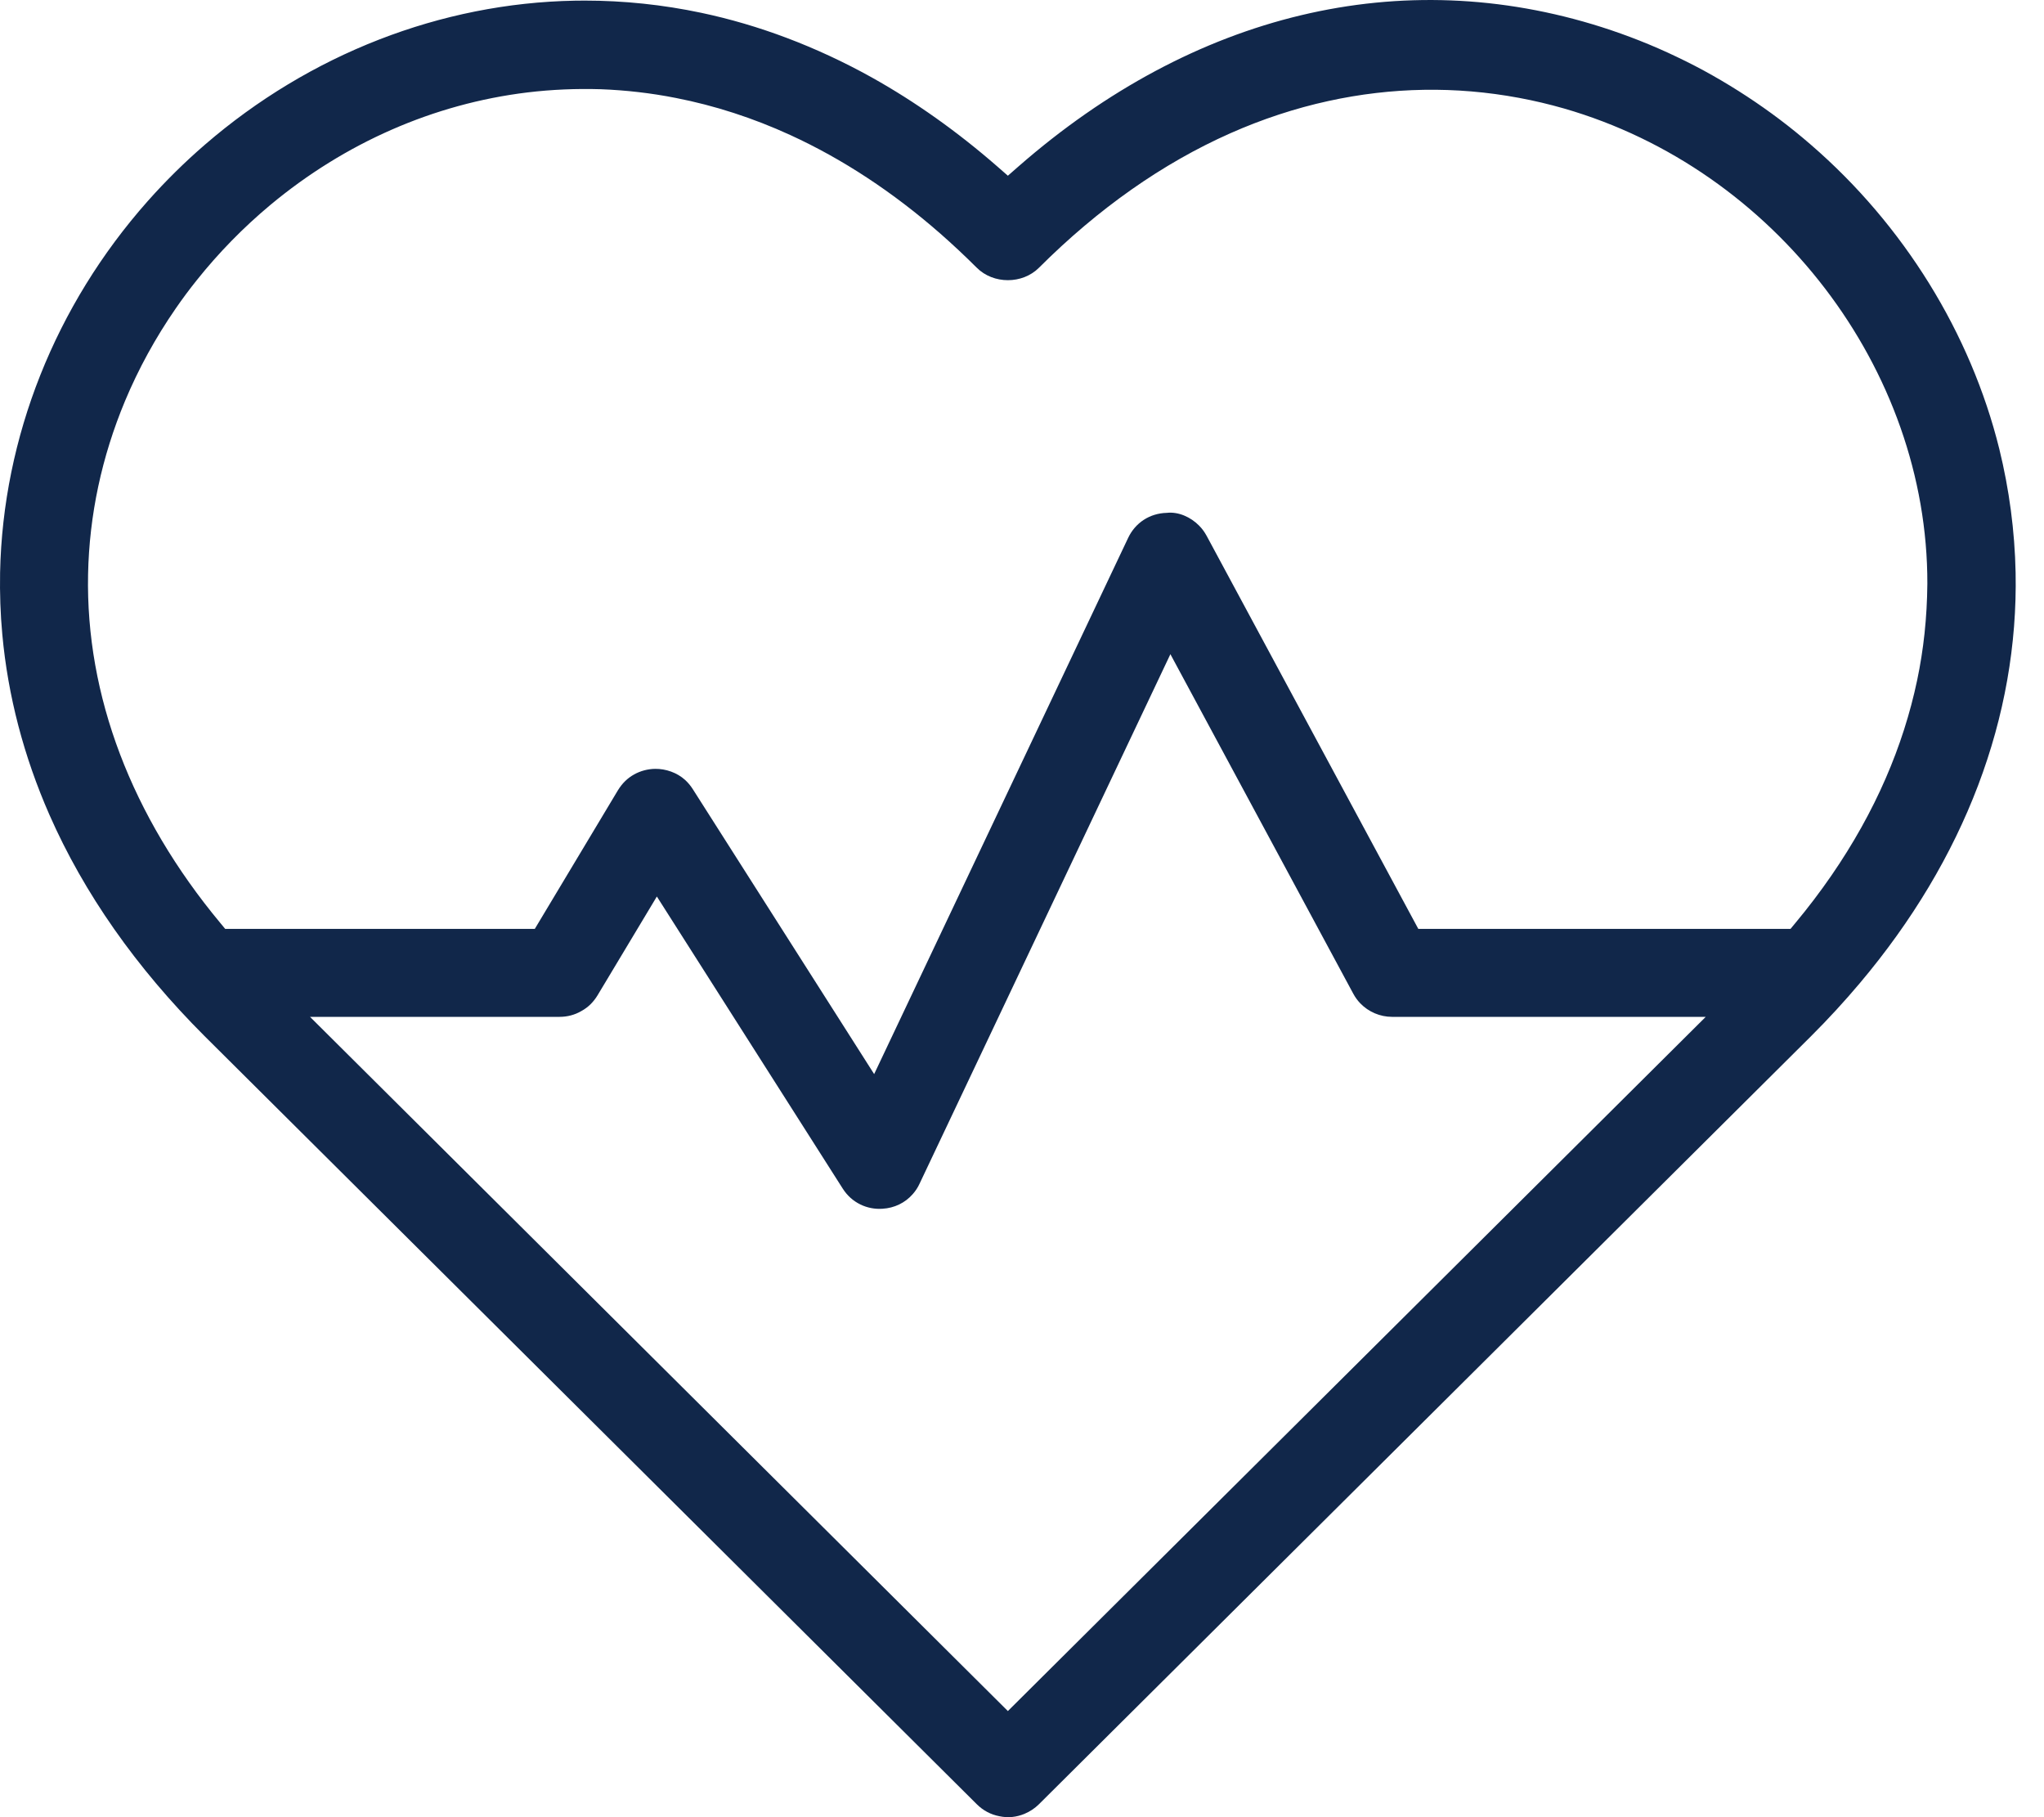 <?xml version="1.0" encoding="UTF-8"?>
<svg width="45px" height="40px" viewBox="0 0 45 40" version="1.1" xmlns="http://www.w3.org/2000/svg" xmlns:xlink="http://www.w3.org/1999/xlink">
    <title>Health &amp; Beauty Services &amp; Retail Copy</title>
    <g id="Page-1" stroke="none" stroke-width="1" fill="none" fill-rule="evenodd">
        <g id="Style-guide" transform="translate(-445, -4318)" fill="#11274A">
            <path d="M464.245,4341.643 L460.253,4335.372 C460.205,4335.296 460.149,4335.229 460.084,4335.169 C459.905,4335.006 459.657,4334.921 459.421,4334.924 C459.26,4334.927 459.1,4334.969 458.963,4335.046 C458.891,4335.085 458.825,4335.134 458.766,4335.191 C458.705,4335.25 458.651,4335.319 458.605,4335.394 L456.774,4338.447 L449.958,4338.447 L449.852,4338.319 C447.893,4335.964 446.886,4333.309 446.939,4330.644 C446.965,4329.34 447.239,4328.057 447.753,4326.825 C448.049,4326.118 448.424,4325.433 448.868,4324.791 C449.014,4324.579 449.168,4324.372 449.33,4324.17 C449.81,4323.567 450.356,4323.009 450.95,4322.513 C452.597,4321.141 454.553,4320.285 456.609,4320.035 C457.146,4319.97 457.69,4319.948 458.226,4319.964 C458.777,4319.985 459.334,4320.048 459.883,4320.157 C460.733,4320.323 461.58,4320.597 462.398,4320.972 C463.547,4321.498 464.658,4322.228 465.703,4323.143 C465.972,4323.379 466.239,4323.629 466.504,4323.893 C466.87,4324.259 467.509,4324.259 467.874,4323.893 C469.178,4322.591 470.595,4321.595 472.085,4320.934 C472.789,4320.622 473.515,4320.383 474.243,4320.224 C475.638,4319.918 477.05,4319.895 478.441,4320.154 C478.776,4320.216 479.107,4320.295 479.433,4320.388 C484.078,4321.727 487.443,4326.126 487.432,4330.85 C487.425,4331.602 487.349,4332.299 487.207,4332.975 C487.054,4333.702 486.822,4334.427 486.516,4335.13 C486.2,4335.859 485.797,4336.579 485.322,4337.269 C485.075,4337.627 484.808,4337.98 484.525,4338.319 L484.419,4338.447 L476.225,4338.447 L471.566,4329.797 C471.519,4329.71 471.463,4329.634 471.397,4329.568 C471.214,4329.383 470.946,4329.26 470.688,4329.289 C470.315,4329.298 469.996,4329.504 469.837,4329.84 L464.245,4341.643 Z M467.189,4355.664 L451.825,4340.383 L457.322,4340.383 C457.489,4340.383 457.655,4340.34 457.798,4340.256 C457.872,4340.216 457.939,4340.166 457.997,4340.11 C458.057,4340.051 458.109,4339.985 458.153,4339.913 L459.461,4337.734 L463.553,4344.163 C463.651,4344.317 463.782,4344.435 463.942,4344.513 C464.091,4344.586 464.259,4344.619 464.429,4344.607 C464.69,4344.592 464.927,4344.477 465.094,4344.286 C465.155,4344.217 465.206,4344.141 465.244,4344.057 L470.767,4332.4 L474.793,4339.873 C474.835,4339.951 474.887,4340.023 474.947,4340.085 C475.129,4340.274 475.384,4340.383 475.646,4340.383 L482.553,4340.383 L467.189,4355.664 Z M457.873,4318.013 C457.8,4318.013 457.728,4318.013 457.655,4318.015 C454.708,4318.067 451.816,4319.193 449.511,4321.185 C449.065,4321.57 448.642,4321.988 448.253,4322.426 C446.217,4324.721 445.063,4327.625 445.002,4330.604 C444.994,4331.059 445.009,4331.517 445.051,4331.967 C445.174,4333.315 445.523,4334.649 446.088,4335.935 C446.848,4337.662 447.996,4339.3 449.501,4340.804 C449.54,4340.842 451.103,4342.397 453.978,4345.257 L466.506,4357.716 C466.643,4357.853 466.815,4357.944 467.003,4357.979 C467.2,4358.021 467.381,4357.997 467.551,4357.928 C467.672,4357.878 467.78,4357.807 467.872,4357.716 L484.877,4340.803 C485.253,4340.428 485.611,4340.038 485.942,4339.645 C488.252,4336.909 489.438,4333.783 489.375,4330.604 C489.356,4329.689 489.235,4328.773 489.016,4327.883 C488.384,4325.331 486.912,4322.953 484.868,4321.186 C484.645,4320.993 484.416,4320.807 484.18,4320.629 C483.712,4320.276 483.215,4319.95 482.702,4319.66 C482.445,4319.514 482.183,4319.379 481.916,4319.252 C481.385,4318.997 480.829,4318.778 480.266,4318.598 C475.85,4317.193 471.289,4318.284 467.421,4321.665 L467.189,4321.868 L466.957,4321.665 C466.078,4320.898 465.148,4320.238 464.195,4319.706 C463.585,4319.366 462.953,4319.073 462.319,4318.834 C461.705,4318.602 461.073,4318.416 460.439,4318.282 C459.592,4318.103 458.731,4318.013 457.873,4318.013 L457.873,4318.013 Z" id="Health-&amp;-Beauty-Services-&amp;-Retail-Copy"></path>
        </g>
    </g>
</svg>